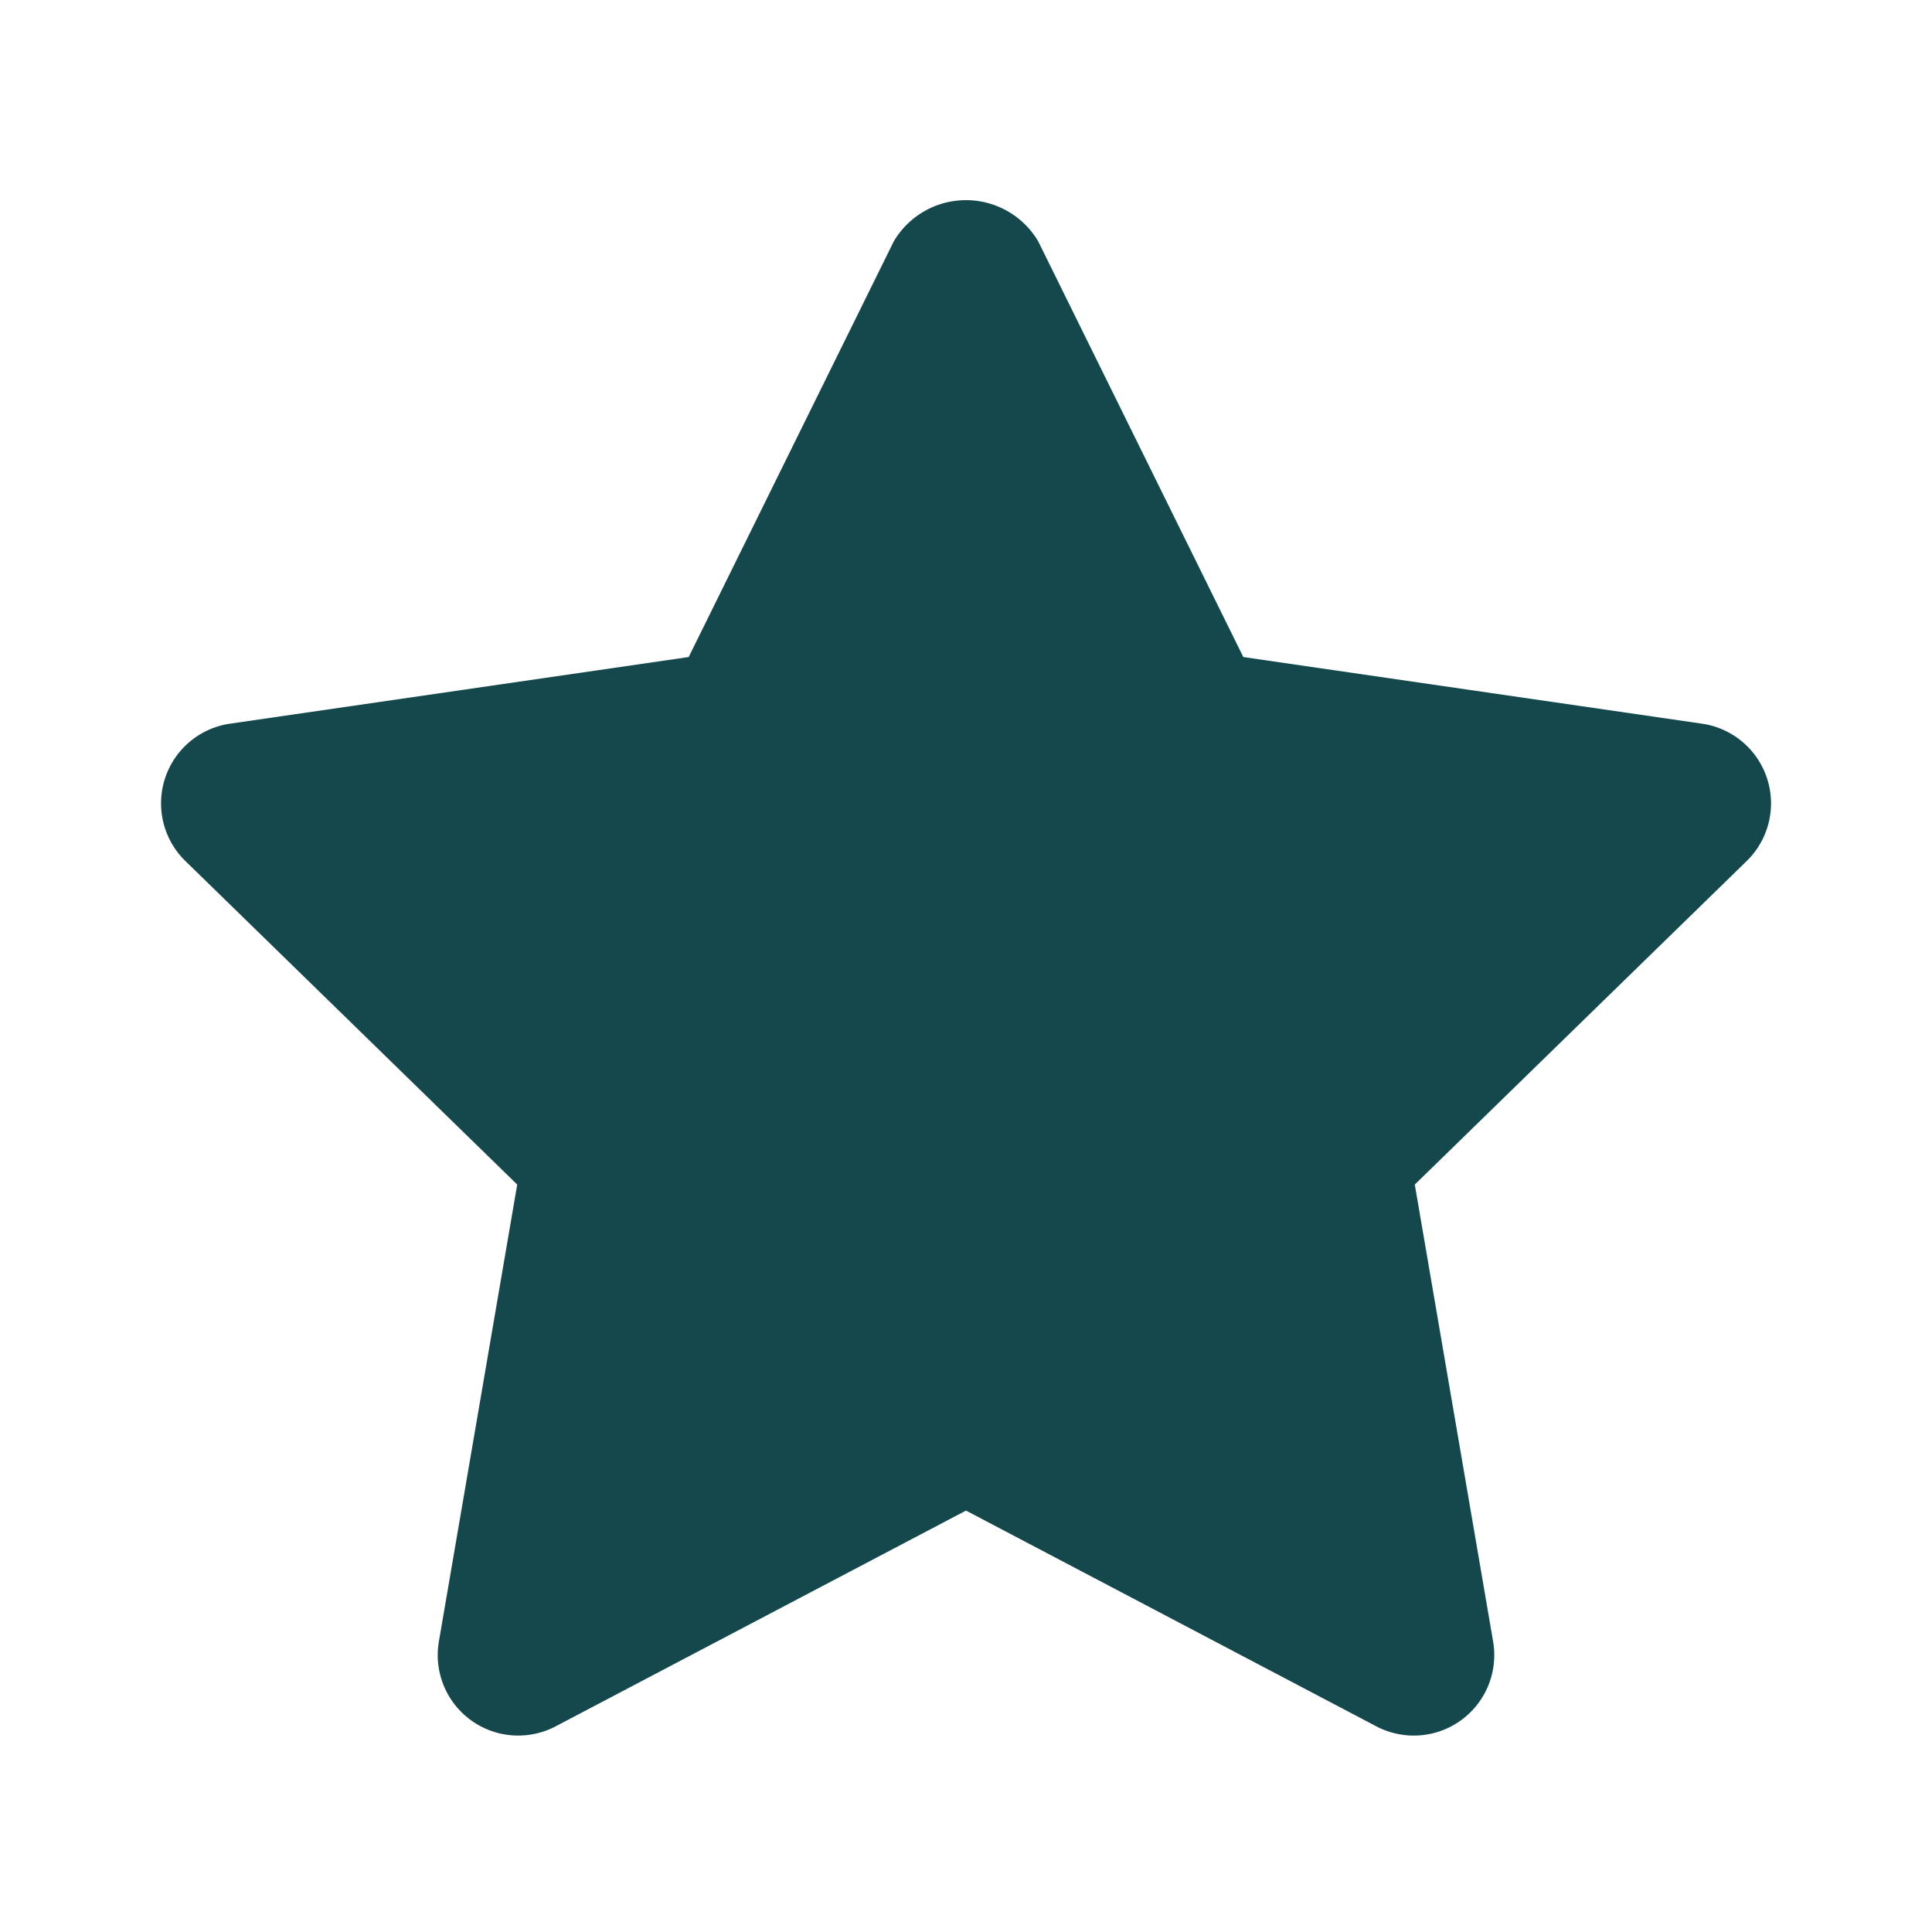 <svg xmlns="http://www.w3.org/2000/svg"
     width="128"
     height="128"
     viewBox="0 0 24 24">
    <path fill="#14484c"
          d="M17.562 21.56a1 1 0 0 1-.465-.115L12 18.765l-5.097 2.68a1 1 0 0 1-1.451-1.054l.973-5.676l-4.123-4.02a1 1 0 0 1 .554-1.705l5.699-.828l2.548-5.164a1.042 1.042 0 0 1 1.794 0l2.548 5.164l5.699.828a1 1 0 0 1 .554 1.706l-4.123 4.019l.973 5.676a1 1 0 0 1-.986 1.169" />
</svg>
